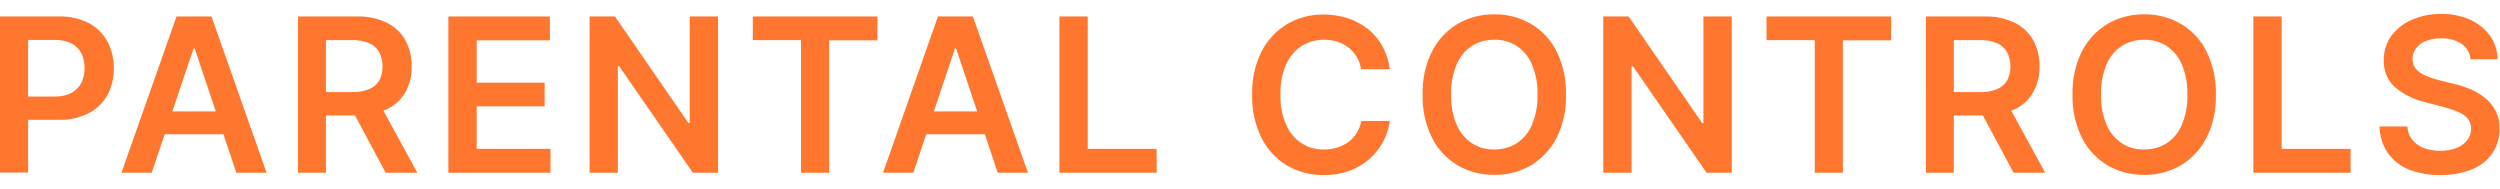 <svg xmlns="http://www.w3.org/2000/svg" height="9.688" viewBox="0 0 128.02 8.24">
  <defs>
    <style>
      .cls-1 {
        fill: #ff762e;
      }
    </style>
  </defs>
  <path id="text-title-lavel.svg" class="cls-1" d="m0,8.12V.12h3c.54-.02,1.07.1,1.55.34.4.21.73.54.95.94.22.42.33.89.33,1.36,0,.48-.1.95-.32,1.37-.22.4-.55.73-.96.94-.48.24-1.02.36-1.56.34H.99v-1.19h1.79c.31.01.61-.05.88-.19.22-.12.4-.3.51-.52.11-.23.17-.49.16-.75,0-.26-.05-.51-.16-.75-.11-.22-.29-.4-.51-.51-.28-.13-.58-.19-.89-.18h-1.33v6.79H0Zm7.77,0h-1.55L9.04.12h1.79l2.82,8h-1.55l-2.13-6.36h-.06l-2.14,6.36Zm.05-3.14h4.22v1.17h-4.22v-1.17Zm7.44,3.14V.12h3c.53-.02,1.06.09,1.55.32.4.2.73.51.95.9.22.41.33.87.32,1.34.01.47-.1.92-.33,1.33-.22.38-.56.69-.96.87-.49.22-1.02.32-1.56.31h-2.14v-1.2h1.94c.3.01.6-.04.88-.15.21-.09.39-.24.51-.44.12-.22.17-.47.17-.72,0-.25-.05-.5-.17-.73-.12-.21-.3-.37-.51-.46-.28-.12-.58-.17-.89-.16h-1.33v6.79h-1.45Zm4.13-3.62l1.98,3.62h-1.62l-1.94-3.62h1.58Zm3.57,3.62V.12h5.2v1.22h-3.75v2.17h3.48v1.21h-3.48v2.18h3.78v1.22h-5.24ZM36.77.12v8h-1.29l-3.77-5.45h-.07v5.45h-1.45V.12h1.3l3.76,5.45h.07V.12h1.44Zm1.78,1.22V.12h6.38v1.22h-2.47v6.78h-1.44V1.33h-2.47Zm8.22,6.78h-1.55L48.03.12h1.79l2.82,8h-1.55l-2.13-6.36h-.06l-2.13,6.36Zm.05-3.14h4.22v1.17h-4.22v-1.17Zm7.43,3.14V.12h1.45v6.78h3.53v1.22h-4.98Zm16.91-5.3h-1.46c-.04-.23-.11-.44-.23-.64-.11-.18-.25-.34-.42-.47-.17-.13-.36-.23-.57-.3-.22-.07-.45-.1-.68-.1-.41,0-.81.11-1.16.33-.35.23-.62.57-.79.95-.2.48-.3,1.01-.28,1.53-.02.53.08,1.06.29,1.54.16.39.44.72.79.95.34.22.74.33,1.15.32.23,0,.46-.03.68-.1.2-.06.4-.16.57-.28.17-.13.31-.28.42-.46.12-.19.2-.4.24-.62h1.46c-.05.38-.17.74-.35,1.08-.18.33-.42.63-.71.88-.3.26-.65.47-1.03.6-.42.15-.86.22-1.3.21-.66.01-1.31-.16-1.88-.49-.56-.34-1.01-.82-1.3-1.41-.34-.69-.5-1.45-.48-2.21-.02-.77.14-1.53.48-2.21.29-.58.75-1.07,1.31-1.41.57-.33,1.22-.5,1.87-.49.42,0,.84.06,1.24.19.37.12.72.31,1.03.55.3.24.55.54.74.88.2.37.33.77.38,1.19Zm9.03,1.3c.02.77-.14,1.53-.48,2.21-.29.58-.75,1.07-1.31,1.41-.57.33-1.22.5-1.88.49-.66.01-1.31-.16-1.88-.49-.56-.34-1.02-.82-1.31-1.41-.34-.69-.5-1.45-.48-2.21-.02-.77.14-1.53.48-2.21.29-.58.75-1.07,1.31-1.41.57-.33,1.22-.5,1.88-.49.66-.01,1.31.16,1.88.49.56.33,1.02.82,1.31,1.41.34.69.5,1.45.48,2.21Zm-1.46,0c.02-.53-.08-1.05-.28-1.54-.16-.39-.44-.72-.78-.95-.34-.22-.74-.33-1.15-.32-.41,0-.81.1-1.15.32-.35.23-.62.56-.78.95-.2.49-.3,1.01-.28,1.54-.02.53.08,1.05.28,1.54.16.39.44.72.78.95.34.22.74.33,1.15.32.41,0,.81-.1,1.15-.32.35-.23.62-.56.78-.95.2-.49.3-1.01.28-1.54ZM88.68.12v8h-1.29l-3.77-5.45h-.07v5.45h-1.45V.12h1.3l3.76,5.45h.07V.12h1.44Zm1.78,1.22V.12h6.38v1.22h-2.47v6.78h-1.44V1.33h-2.47Zm8.16,6.78V.12h3c.53-.02,1.06.09,1.55.32.4.2.73.51.95.9.22.41.33.87.32,1.34.01.47-.1.92-.33,1.33-.22.38-.56.69-.96.87-.49.22-1.02.32-1.56.31h-2.14v-1.2h1.94c.3.01.6-.04.88-.15.21-.09.39-.24.51-.44.12-.22.17-.47.17-.72,0-.25-.05-.5-.17-.73-.12-.21-.3-.37-.51-.46-.28-.12-.58-.17-.89-.16h-1.33v6.79h-1.45Zm4.13-3.62l1.98,3.62h-1.62l-1.94-3.62h1.58Zm10.72-.38c.02.77-.14,1.53-.48,2.21-.29.58-.75,1.07-1.31,1.41-.57.33-1.22.5-1.88.49-.66.01-1.31-.16-1.88-.49-.56-.34-1.02-.82-1.31-1.41-.34-.69-.5-1.45-.48-2.21-.02-.77.14-1.53.48-2.21.29-.58.75-1.07,1.31-1.41.57-.33,1.22-.5,1.88-.49.66-.01,1.31.16,1.88.49.56.33,1.02.82,1.31,1.41.34.69.5,1.45.48,2.21Zm-1.46,0c.02-.53-.08-1.05-.28-1.54-.16-.39-.44-.72-.78-.95-.34-.22-.74-.33-1.15-.32-.41,0-.81.1-1.15.32-.35.23-.62.56-.78.95-.2.49-.3,1.01-.28,1.54-.02.53.08,1.05.28,1.54.16.39.44.72.78.95.34.22.74.33,1.15.32.41,0,.81-.1,1.15-.32.35-.23.62-.56.78-.95.2-.49.3-1.01.28-1.54Zm3.38,4V.12h1.45v6.78h3.53v1.22h-4.97Zm11.12-5.8c-.02-.32-.19-.62-.46-.8-.31-.2-.68-.3-1.05-.28-.27,0-.53.04-.78.14-.2.07-.37.2-.5.37-.11.15-.18.34-.18.53,0,.15.03.3.11.43.08.13.19.23.32.31.14.09.29.16.44.21.16.06.32.11.49.15l.75.19c.3.07.59.16.87.28.27.11.52.27.75.45.22.18.4.41.53.66.14.28.21.59.2.91,0,.44-.12.87-.36,1.24-.26.37-.62.66-1.04.83-.52.21-1.08.31-1.64.3-.55.01-1.1-.09-1.62-.29-.43-.17-.8-.47-1.07-.85-.27-.4-.41-.87-.42-1.35h1.43c0,.25.1.5.26.7.16.19.36.33.59.41.26.09.54.14.82.14.28,0,.56-.04.83-.14.22-.08.41-.22.56-.4.13-.17.2-.38.2-.6,0-.19-.06-.37-.18-.52-.14-.15-.31-.27-.5-.34-.24-.1-.5-.18-.75-.25l-.91-.24c-.57-.13-1.11-.39-1.56-.77-.39-.35-.59-.86-.57-1.38-.01-.44.12-.88.38-1.24.27-.36.63-.65,1.05-.83.47-.2.98-.31,1.5-.3.52-.01,1.03.09,1.5.3.4.18.75.46,1.01.82.25.35.38.77.38,1.2h-1.39Z"/>
</svg>
